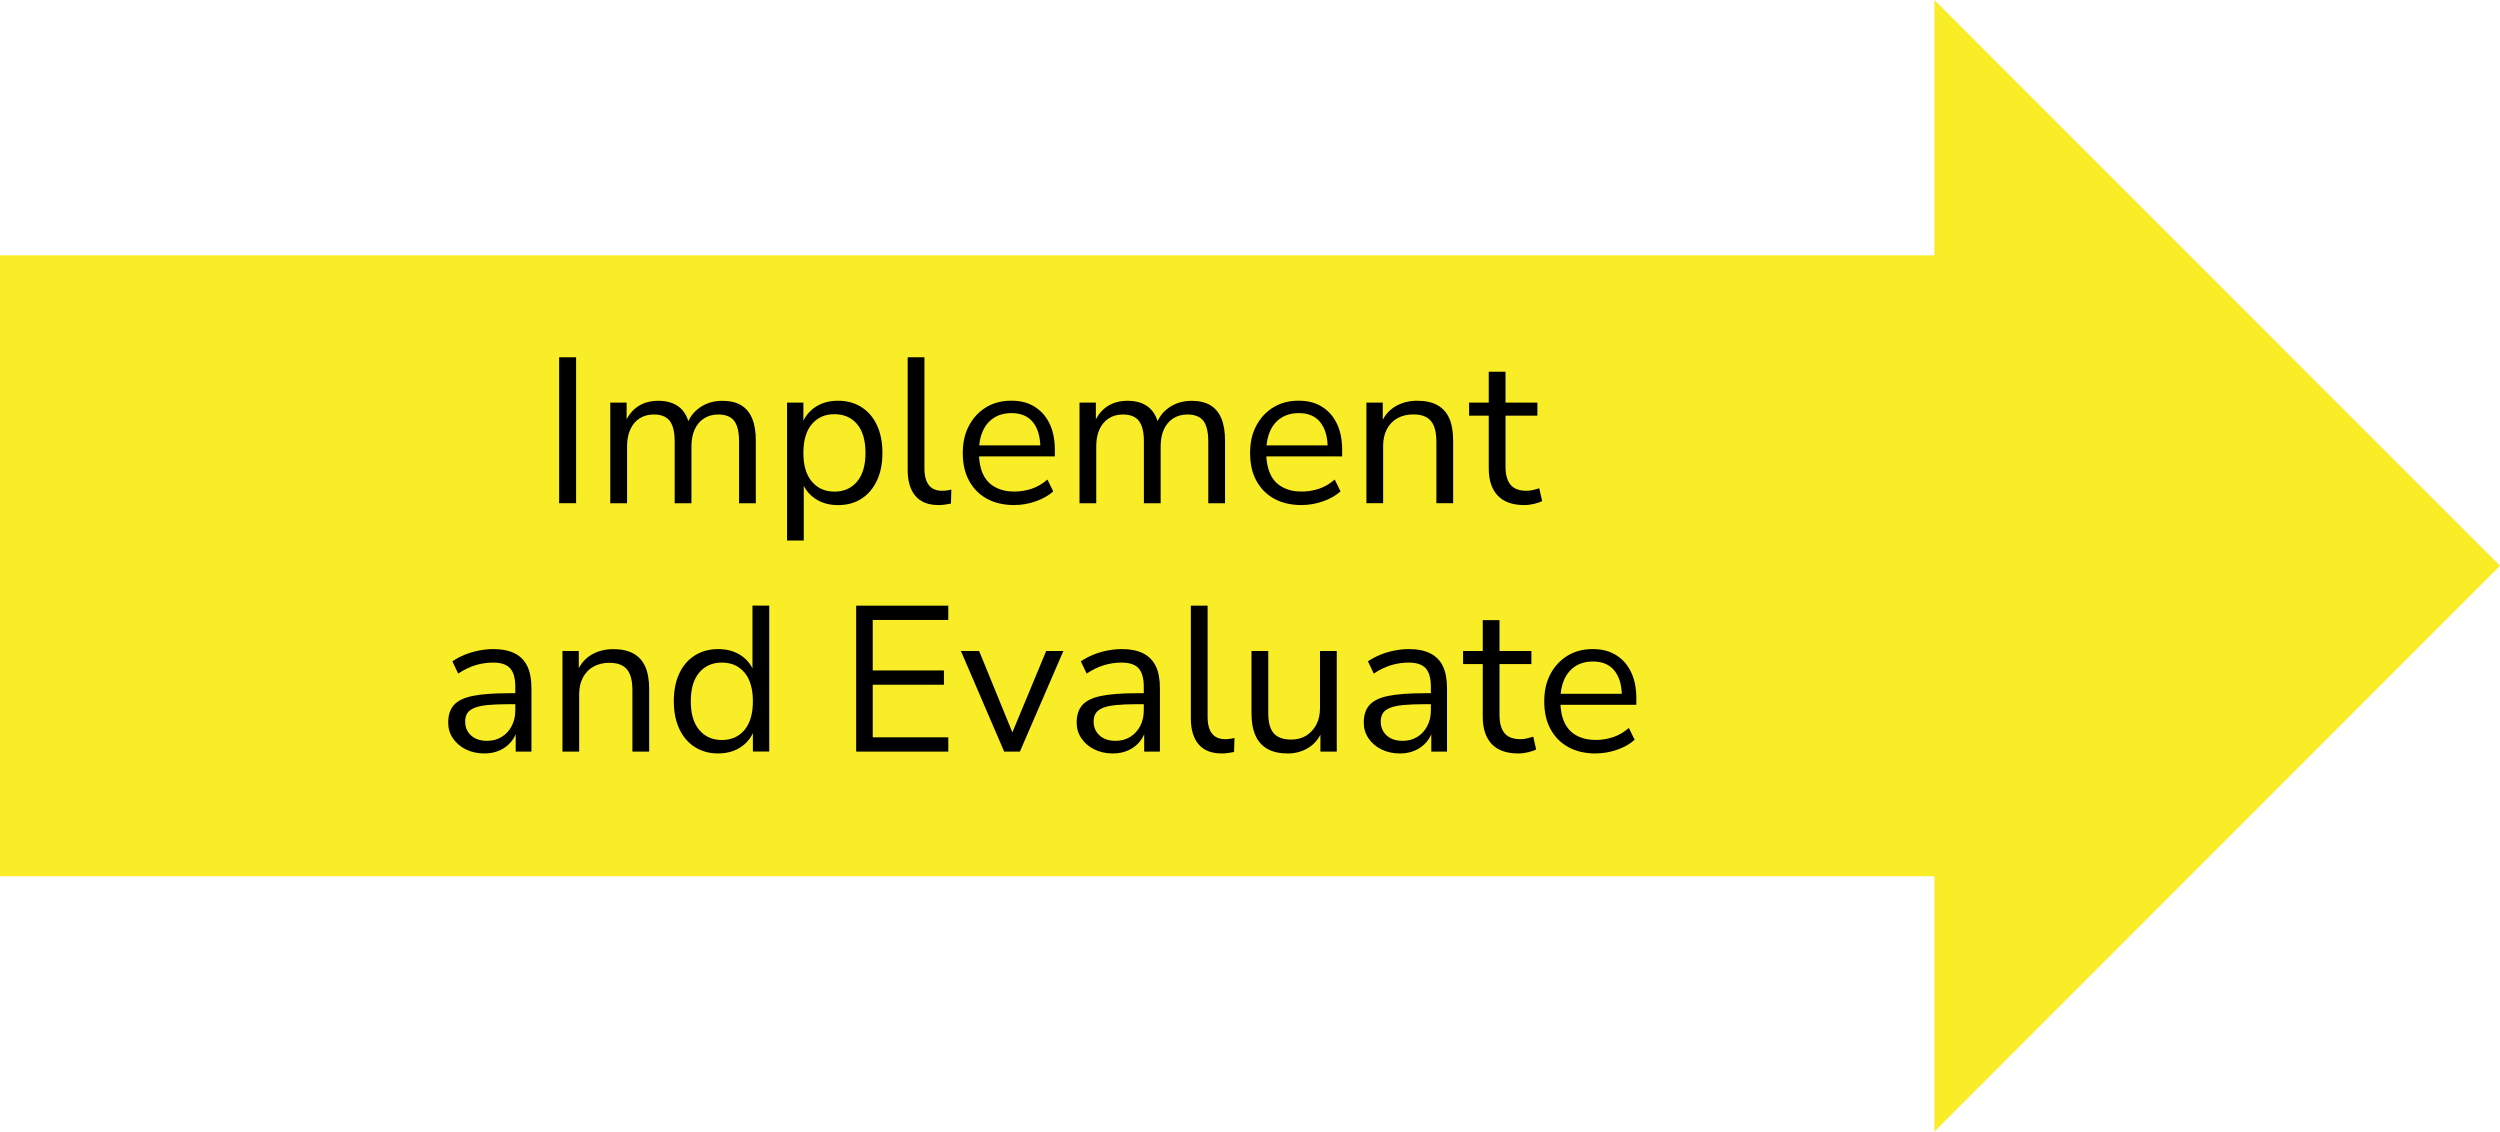 <?xml version="1.0" encoding="UTF-8"?> <svg xmlns="http://www.w3.org/2000/svg" id="Layer_2" data-name="Layer 2" viewBox="0 0 603.88 273.34"><defs><style> .cls-1 { fill: #f8ed26; } </style></defs><g id="Layer_1-2" data-name="Layer 1"><polygon class="cls-1" points="467.25 273.34 467.25 211.67 0 211.67 0 61.67 467.25 61.67 467.25 0 603.88 136.67 467.25 273.34"></polygon><g><path d="M135.06,121.55v-35.25h4.1v35.25h-4.1Z"></path><path d="M147.41,121.55v-24.3h3.95v5.4h-.55c.4-1.23.99-2.29,1.78-3.17.78-.88,1.72-1.55,2.8-2s2.28-.67,3.58-.67c2.07,0,3.74.49,5.03,1.47,1.28.98,2.14,2.51,2.57,4.58h-.75c.6-1.87,1.68-3.34,3.23-4.42,1.55-1.08,3.36-1.62,5.42-1.62,1.83,0,3.34.35,4.53,1.05,1.18.7,2.07,1.76,2.67,3.17.6,1.42.9,3.21.9,5.38v15.15h-4.05v-14.95c0-2.23-.38-3.88-1.15-4.92-.77-1.05-2.07-1.58-3.9-1.58-1.3,0-2.44.32-3.42.95-.98.63-1.73,1.53-2.25,2.67-.52,1.15-.78,2.51-.78,4.08v13.75h-4.05v-14.95c0-2.23-.39-3.88-1.17-4.92-.78-1.05-2.08-1.58-3.88-1.58-1.33,0-2.48.32-3.45.95-.97.63-1.71,1.53-2.22,2.67-.52,1.15-.78,2.51-.78,4.08v13.75h-4.05Z"></path><path d="M190.11,130.55v-33.3h3.95v5.75h-.5c.53-1.9,1.59-3.41,3.17-4.53,1.58-1.12,3.47-1.67,5.67-1.67s4.06.51,5.67,1.53,2.87,2.47,3.75,4.35c.88,1.88,1.33,4.12,1.33,6.72s-.44,4.79-1.33,6.68-2.12,3.34-3.72,4.38-3.5,1.55-5.7,1.55-4.08-.56-5.65-1.67c-1.57-1.12-2.63-2.61-3.2-4.48h.6v14.7h-4.05ZM201.56,118.75c2.3,0,4.12-.81,5.47-2.42,1.35-1.62,2.03-3.93,2.03-6.93s-.67-5.35-2.03-6.95c-1.35-1.6-3.17-2.4-5.47-2.4s-4.08.8-5.45,2.4c-1.37,1.6-2.05,3.92-2.05,6.95s.68,5.31,2.05,6.93c1.37,1.62,3.18,2.42,5.45,2.42Z"></path><path d="M226.71,122c-2.47,0-4.33-.73-5.58-2.2s-1.88-3.57-1.88-6.3v-27.2h4.05v26.9c0,1.17.16,2.15.48,2.95.32.8.79,1.4,1.42,1.8.63.4,1.42.6,2.35.6.4,0,.79-.03,1.17-.08s.74-.12,1.08-.22l-.1,3.4c-.53.1-1.04.18-1.53.25s-.97.1-1.47.1Z"></path><path d="M245.01,122c-2.57,0-4.77-.51-6.62-1.53-1.85-1.02-3.28-2.46-4.3-4.33-1.02-1.87-1.53-4.1-1.53-6.7s.5-4.74,1.5-6.62,2.38-3.36,4.12-4.43c1.75-1.07,3.78-1.6,6.08-1.6s4.08.48,5.65,1.45c1.57.97,2.77,2.33,3.62,4.1.85,1.77,1.27,3.88,1.27,6.35v1.55h-19.15v-2.65h16.45l-.8.65c0-2.67-.59-4.74-1.77-6.23-1.18-1.48-2.91-2.22-5.17-2.22-1.7,0-3.14.39-4.33,1.17-1.18.78-2.08,1.87-2.67,3.25-.6,1.38-.9,2.99-.9,4.83v.3c0,2.03.33,3.75.97,5.15.65,1.4,1.62,2.46,2.93,3.17,1.3.72,2.85,1.08,4.65,1.08,1.43,0,2.83-.23,4.17-.67,1.35-.45,2.62-1.19,3.83-2.23l1.4,2.85c-1.1,1-2.5,1.8-4.2,2.4-1.7.6-3.43.9-5.2.9Z"></path><path d="M260.76,121.55v-24.3h3.95v5.4h-.55c.4-1.23.99-2.29,1.78-3.17.78-.88,1.72-1.55,2.8-2,1.08-.45,2.27-.67,3.58-.67,2.07,0,3.74.49,5.02,1.47,1.28.98,2.14,2.51,2.58,4.58h-.75c.6-1.87,1.67-3.34,3.22-4.42,1.55-1.08,3.36-1.62,5.43-1.62,1.83,0,3.34.35,4.52,1.05,1.18.7,2.08,1.76,2.67,3.17.6,1.42.9,3.21.9,5.38v15.15h-4.05v-14.95c0-2.23-.38-3.88-1.15-4.92s-2.07-1.58-3.9-1.58c-1.3,0-2.44.32-3.43.95-.98.63-1.73,1.53-2.25,2.67-.52,1.15-.77,2.51-.77,4.08v13.75h-4.05v-14.95c0-2.23-.39-3.88-1.18-4.92s-2.07-1.58-3.88-1.58c-1.33,0-2.48.32-3.45.95-.97.63-1.71,1.53-2.23,2.67-.52,1.15-.77,2.51-.77,4.08v13.75h-4.05Z"></path><path d="M314.41,122c-2.57,0-4.77-.51-6.62-1.53-1.85-1.02-3.28-2.46-4.3-4.33-1.02-1.87-1.53-4.1-1.53-6.7s.5-4.74,1.5-6.62,2.38-3.36,4.12-4.43c1.75-1.07,3.78-1.6,6.08-1.6s4.08.48,5.65,1.45c1.57.97,2.77,2.33,3.62,4.1.85,1.77,1.27,3.88,1.27,6.35v1.55h-19.15v-2.65h16.45l-.8.65c0-2.67-.59-4.74-1.77-6.23-1.18-1.48-2.91-2.22-5.17-2.22-1.7,0-3.14.39-4.33,1.17-1.18.78-2.08,1.87-2.67,3.25-.6,1.38-.9,2.99-.9,4.83v.3c0,2.03.33,3.75.97,5.15.65,1.4,1.62,2.46,2.93,3.17,1.3.72,2.85,1.08,4.65,1.08,1.43,0,2.83-.23,4.17-.67,1.35-.45,2.62-1.19,3.83-2.23l1.4,2.85c-1.1,1-2.5,1.8-4.2,2.4-1.7.6-3.43.9-5.2.9Z"></path><path d="M330.06,121.55v-24.3h3.95v5.4h-.55c.7-1.93,1.84-3.39,3.42-4.38,1.58-.98,3.41-1.47,5.47-1.47,1.93,0,3.54.35,4.83,1.05s2.24,1.76,2.88,3.17c.63,1.42.95,3.21.95,5.38v15.15h-4.05v-14.9c0-1.5-.19-2.73-.58-3.7-.38-.97-.98-1.68-1.8-2.15-.82-.47-1.88-.7-3.18-.7-1.47,0-2.75.31-3.85.92-1.1.62-1.95,1.5-2.55,2.65-.6,1.15-.9,2.49-.9,4.03v13.85h-4.05Z"></path><path d="M368.21,122c-2.87,0-5.02-.77-6.45-2.3-1.43-1.53-2.15-3.72-2.15-6.55v-12.75h-4.75v-3.15h4.75v-7.45h4.05v7.45h7.7v3.15h-7.7v12.35c0,1.9.4,3.34,1.2,4.33s2.1,1.47,3.9,1.47c.53,0,1.07-.07,1.6-.2.53-.13,1.02-.27,1.45-.4l.7,3.1c-.43.23-1.07.45-1.9.65-.83.2-1.63.3-2.4.3Z"></path><path d="M117.01,182c-1.67,0-3.16-.33-4.48-.98-1.32-.65-2.36-1.54-3.12-2.67-.77-1.13-1.15-2.4-1.15-3.8,0-1.8.46-3.22,1.38-4.25.92-1.03,2.43-1.77,4.55-2.2,2.12-.43,5.01-.65,8.67-.65h2.25v2.65h-2.2c-2.03,0-3.73.07-5.1.2-1.37.13-2.45.37-3.25.7s-1.37.77-1.7,1.3c-.33.53-.5,1.2-.5,2,0,1.37.47,2.48,1.42,3.35.95.87,2.24,1.3,3.88,1.3,1.33,0,2.51-.32,3.53-.95,1.02-.63,1.82-1.5,2.4-2.6.58-1.1.88-2.37.88-3.8v-5.7c0-2.07-.42-3.56-1.25-4.47-.83-.92-2.2-1.38-4.1-1.38-1.47,0-2.88.21-4.25.62-1.37.42-2.77,1.09-4.2,2.03l-1.4-2.95c.87-.6,1.85-1.12,2.95-1.58,1.1-.45,2.25-.79,3.45-1.03,1.2-.23,2.35-.35,3.45-.35,2.1,0,3.83.34,5.2,1.03,1.37.68,2.38,1.72,3.05,3.1.67,1.38,1,3.16,1,5.33v15.3h-3.8v-5.65h.45c-.27,1.27-.78,2.35-1.53,3.25-.75.9-1.67,1.6-2.78,2.1-1.1.5-2.33.75-3.7.75Z"></path><path d="M135.86,181.55v-24.3h3.95v5.4h-.55c.7-1.93,1.84-3.39,3.42-4.38,1.58-.98,3.41-1.47,5.47-1.47,1.93,0,3.54.35,4.83,1.05s2.24,1.76,2.88,3.17c.63,1.42.95,3.21.95,5.38v15.15h-4.05v-14.9c0-1.5-.19-2.73-.58-3.7-.38-.97-.98-1.68-1.8-2.15-.82-.47-1.88-.7-3.18-.7-1.47,0-2.75.31-3.85.92-1.1.62-1.95,1.5-2.55,2.65-.6,1.15-.9,2.49-.9,4.03v13.85h-4.05Z"></path><path d="M173.51,182c-2.17,0-4.06-.52-5.67-1.55-1.62-1.03-2.87-2.49-3.75-4.38-.88-1.88-1.33-4.11-1.33-6.68s.44-4.84,1.33-6.72c.88-1.88,2.13-3.33,3.75-4.35,1.62-1.02,3.51-1.53,5.67-1.53s4.08.55,5.65,1.65c1.57,1.1,2.62,2.58,3.15,4.45h-.55v-16.6h4.05v35.25h-3.95v-5.8h.5c-.53,1.9-1.59,3.42-3.17,4.55-1.58,1.13-3.48,1.7-5.68,1.7ZM174.36,178.75c2.3,0,4.12-.81,5.47-2.42,1.35-1.62,2.03-3.93,2.03-6.93s-.67-5.35-2.03-6.95c-1.35-1.6-3.17-2.4-5.47-2.4s-4.08.8-5.45,2.4c-1.37,1.6-2.05,3.92-2.05,6.95s.68,5.31,2.05,6.93c1.37,1.62,3.18,2.42,5.45,2.42Z"></path><path d="M206.81,181.55v-35.25h22.25v3.45h-18.25v12.2h17.2v3.45h-17.2v12.7h18.25v3.45h-22.25Z"></path><path d="M242.56,181.55l-10.45-24.3h4.4l8.7,21.3h-1.35l8.85-21.3h4.15l-10.5,24.3h-3.8Z"></path><path d="M268.81,182c-1.67,0-3.16-.33-4.47-.98-1.32-.65-2.36-1.54-3.12-2.67-.77-1.13-1.15-2.4-1.15-3.8,0-1.8.46-3.22,1.38-4.25.92-1.03,2.43-1.77,4.55-2.2,2.12-.43,5.01-.65,8.67-.65h2.25v2.65h-2.2c-2.03,0-3.73.07-5.1.2-1.37.13-2.45.37-3.25.7s-1.37.77-1.7,1.3-.5,1.2-.5,2c0,1.37.48,2.48,1.43,3.35.95.87,2.24,1.3,3.88,1.3,1.33,0,2.51-.32,3.52-.95,1.02-.63,1.82-1.5,2.4-2.6.58-1.1.88-2.37.88-3.8v-5.7c0-2.07-.42-3.56-1.25-4.47-.83-.92-2.2-1.38-4.1-1.38-1.47,0-2.88.21-4.25.62-1.37.42-2.77,1.09-4.2,2.03l-1.4-2.95c.87-.6,1.85-1.12,2.95-1.58,1.1-.45,2.25-.79,3.45-1.03,1.2-.23,2.35-.35,3.45-.35,2.1,0,3.83.34,5.2,1.03,1.37.68,2.38,1.72,3.05,3.1.67,1.38,1,3.16,1,5.33v15.3h-3.8v-5.65h.45c-.27,1.27-.78,2.35-1.53,3.25-.75.9-1.67,1.6-2.77,2.1-1.1.5-2.33.75-3.7.75Z"></path><path d="M295.11,182c-2.47,0-4.33-.73-5.58-2.2s-1.88-3.57-1.88-6.3v-27.2h4.05v26.9c0,1.17.16,2.15.47,2.95.32.8.79,1.4,1.42,1.8.63.4,1.42.6,2.35.6.4,0,.79-.03,1.17-.08.38-.05.74-.12,1.08-.22l-.1,3.4c-.53.1-1.04.18-1.52.25-.48.07-.98.1-1.48.1Z"></path><path d="M311.06,182c-1.97,0-3.59-.36-4.88-1.08s-2.25-1.79-2.9-3.22c-.65-1.43-.98-3.22-.98-5.35v-15.1h4.05v15.05c0,1.43.19,2.62.57,3.58s.99,1.65,1.83,2.1,1.87.67,3.1.67c1.4,0,2.62-.32,3.65-.95s1.85-1.52,2.45-2.65c.6-1.13.9-2.47.9-4v-13.8h4.05v24.3h-3.95v-5.6h.65c-.67,1.97-1.76,3.47-3.28,4.5-1.52,1.03-3.28,1.55-5.28,1.55Z"></path><path d="M338.16,182c-1.67,0-3.16-.33-4.47-.98-1.32-.65-2.36-1.54-3.12-2.67-.77-1.13-1.15-2.4-1.15-3.8,0-1.8.46-3.22,1.38-4.25.92-1.03,2.43-1.77,4.55-2.2,2.12-.43,5.01-.65,8.67-.65h2.25v2.65h-2.2c-2.03,0-3.73.07-5.1.2-1.37.13-2.45.37-3.25.7s-1.37.77-1.7,1.3-.5,1.2-.5,2c0,1.37.48,2.48,1.43,3.35.95.87,2.24,1.3,3.88,1.3,1.33,0,2.51-.32,3.52-.95,1.02-.63,1.82-1.5,2.4-2.6.58-1.1.88-2.37.88-3.8v-5.7c0-2.07-.42-3.56-1.25-4.47-.83-.92-2.2-1.38-4.1-1.38-1.47,0-2.88.21-4.25.62-1.37.42-2.77,1.09-4.2,2.03l-1.4-2.95c.87-.6,1.85-1.12,2.95-1.58,1.1-.45,2.25-.79,3.45-1.03,1.2-.23,2.35-.35,3.45-.35,2.1,0,3.83.34,5.2,1.03,1.37.68,2.38,1.72,3.05,3.1.67,1.38,1,3.16,1,5.33v15.3h-3.8v-5.65h.45c-.27,1.27-.78,2.35-1.53,3.25-.75.9-1.67,1.6-2.77,2.1-1.1.5-2.33.75-3.7.75Z"></path><path d="M366.76,182c-2.87,0-5.02-.77-6.45-2.3-1.43-1.53-2.15-3.72-2.15-6.55v-12.75h-4.75v-3.15h4.75v-7.45h4.05v7.45h7.7v3.15h-7.7v12.35c0,1.9.4,3.34,1.2,4.33s2.1,1.47,3.9,1.47c.53,0,1.07-.07,1.6-.2.53-.13,1.02-.27,1.45-.4l.7,3.1c-.43.23-1.07.45-1.9.65-.83.2-1.63.3-2.4.3Z"></path><path d="M385.46,182c-2.57,0-4.78-.51-6.62-1.53-1.85-1.02-3.28-2.46-4.3-4.33-1.02-1.87-1.53-4.1-1.53-6.7s.5-4.74,1.5-6.62,2.38-3.36,4.12-4.43c1.75-1.07,3.78-1.6,6.08-1.6s4.08.48,5.65,1.45,2.78,2.33,3.62,4.1c.85,1.77,1.28,3.88,1.28,6.35v1.55h-19.15v-2.65h16.45l-.8.65c0-2.67-.59-4.74-1.78-6.23-1.18-1.48-2.91-2.22-5.17-2.22-1.7,0-3.14.39-4.33,1.17-1.18.78-2.07,1.87-2.67,3.25-.6,1.38-.9,2.99-.9,4.83v.3c0,2.03.32,3.75.97,5.15.65,1.4,1.62,2.46,2.92,3.17s2.85,1.08,4.65,1.08c1.43,0,2.83-.23,4.17-.67,1.35-.45,2.62-1.19,3.83-2.23l1.4,2.85c-1.1,1-2.5,1.8-4.2,2.4-1.7.6-3.43.9-5.2.9Z"></path></g></g></svg> 